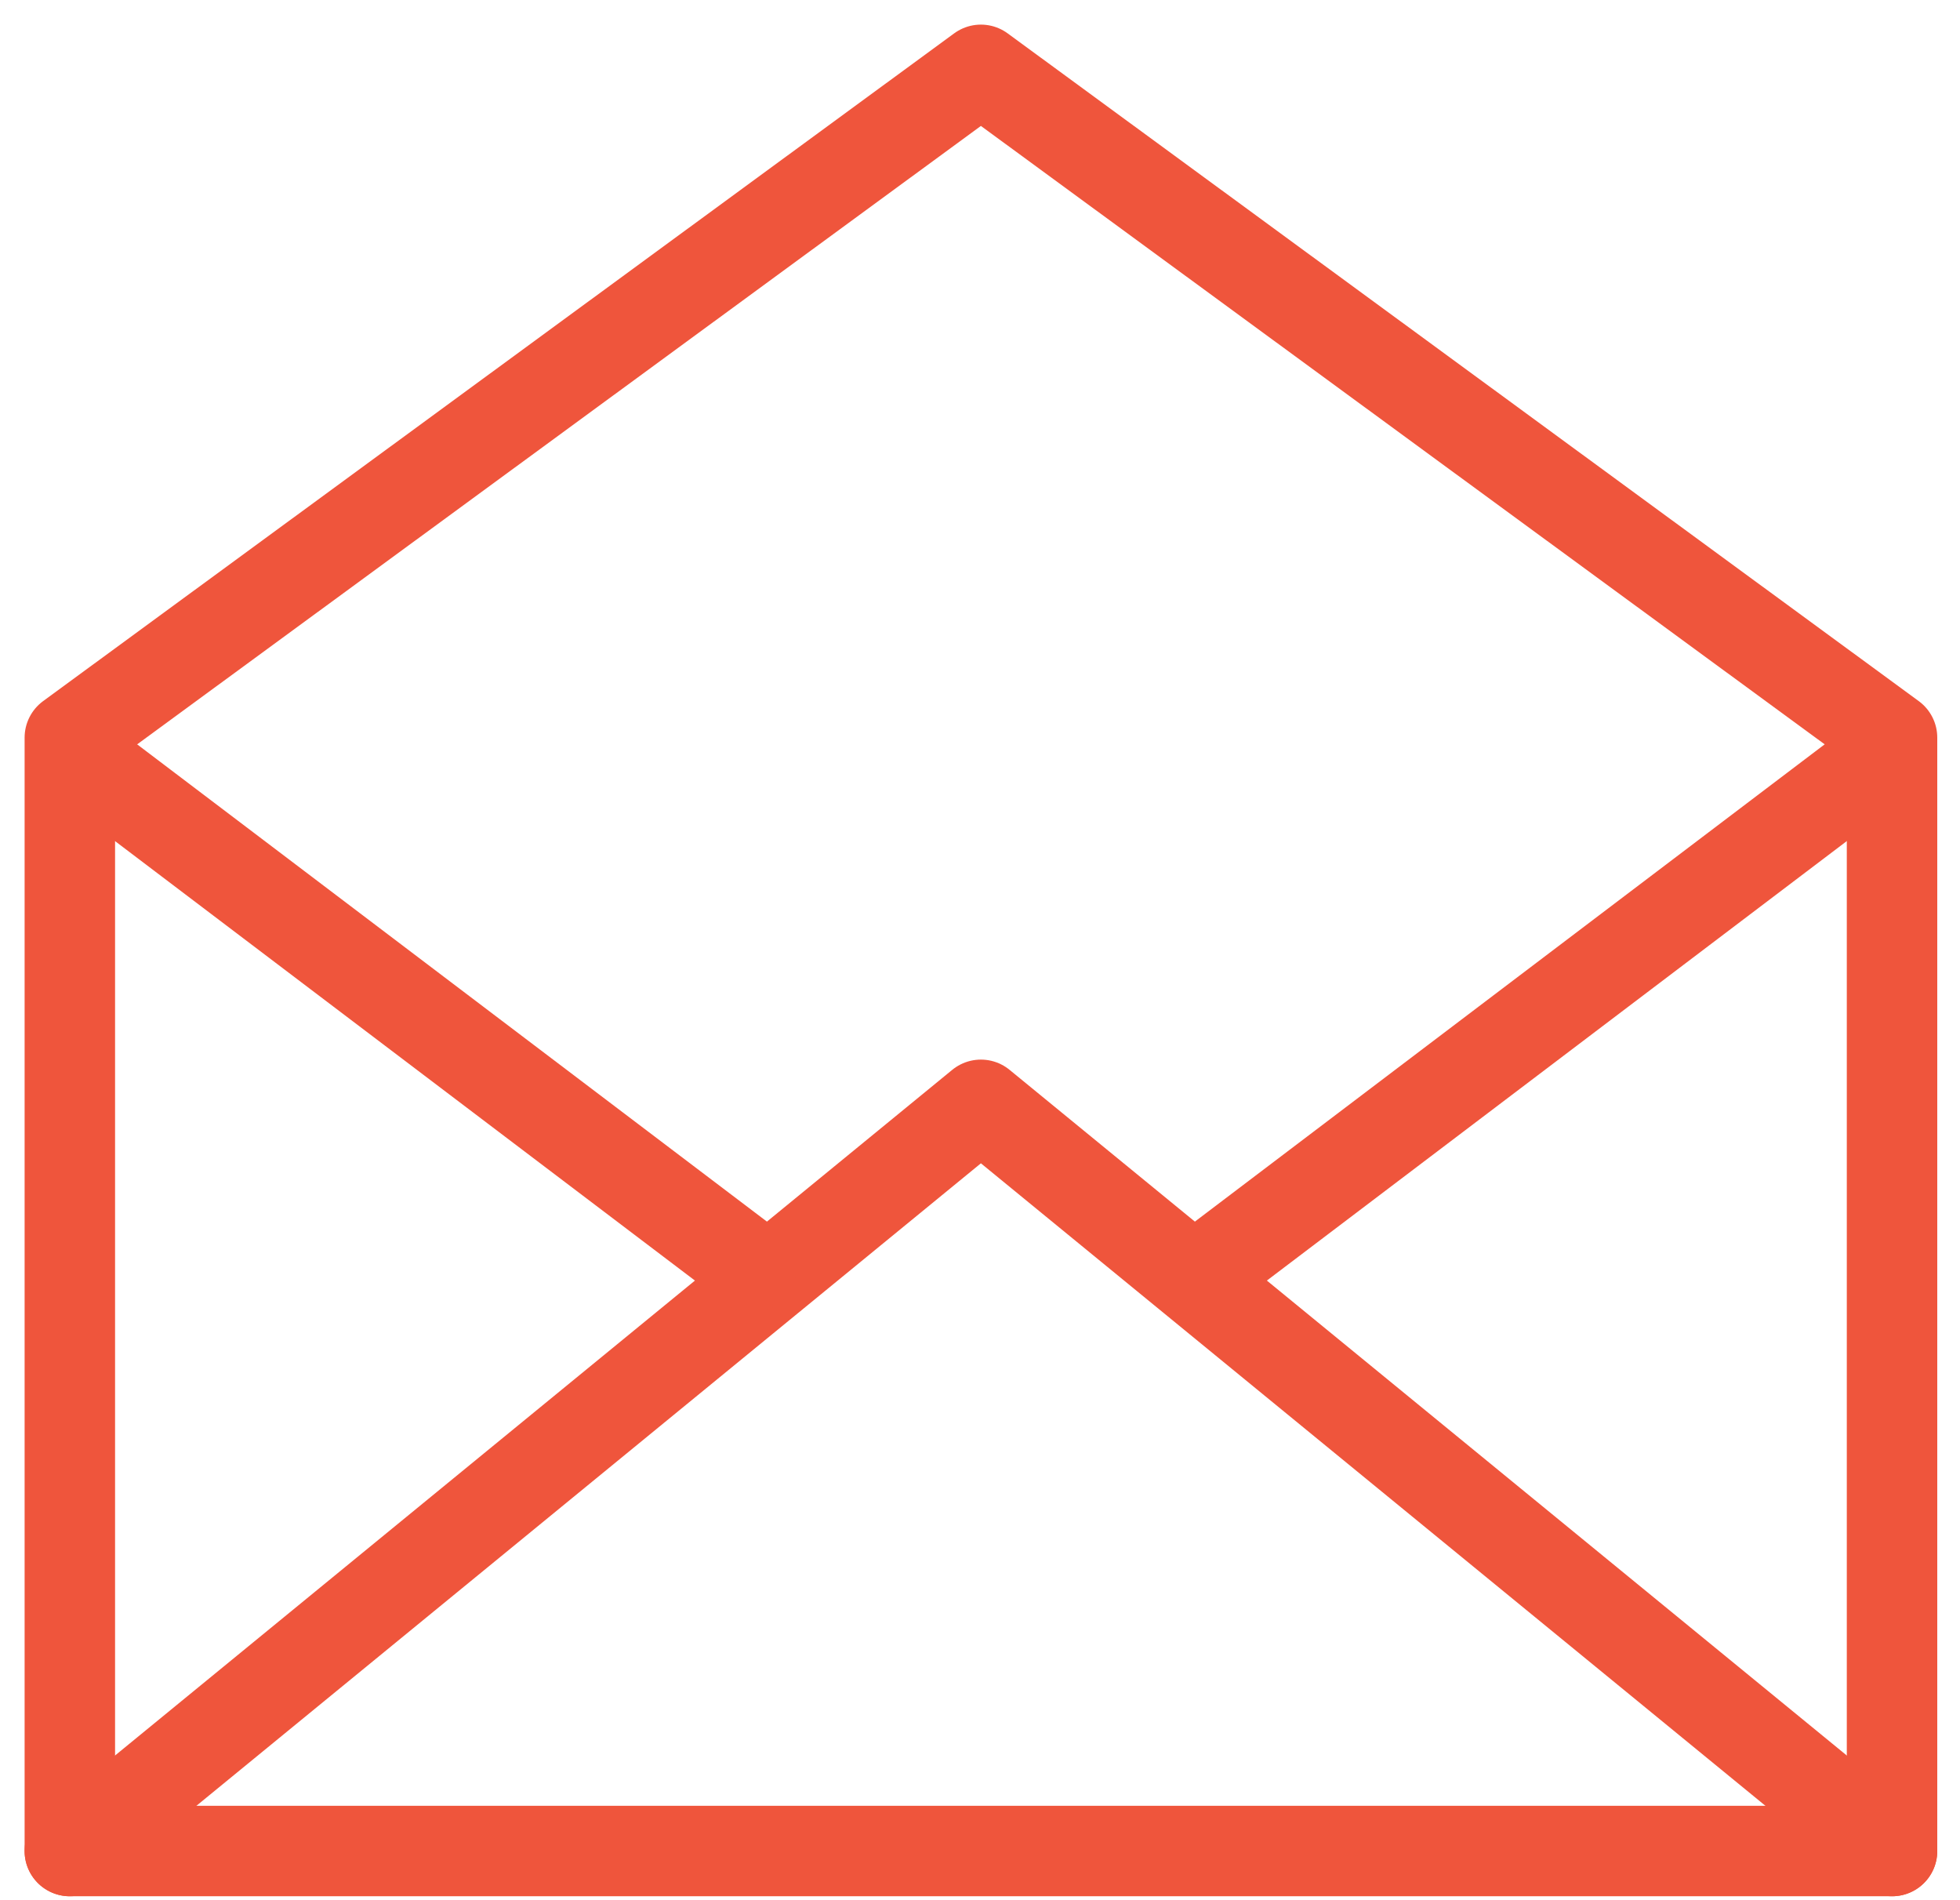 
<svg width="65px" height="63px" viewBox="0 0 65 63" version="1.1" xmlns="http://www.w3.org/2000/svg" xmlns:xlink="http://www.w3.org/1999/xlink">
  <g id="Page-1" stroke="none" stroke-width="1" fill="none" fill-rule="evenodd" stroke-linecap="round" stroke-linejoin="round">
    <g id="LET'S-GET-STARTED" transform="translate(-570, -1690)" stroke="#EF553C" stroke-width="3">
      <g transform="translate(148, 289)" id="CALL-&amp;-EMAIL">
        <g transform="translate(424, 1399)">
          <g id="EMAIL-ICON" transform="translate(0, 4)">
            <polygon id="Stroke-1" points="0.316 59.374 60.746 59.374 60.746 22.457 30.53 0.316 0.316 22.457"></polygon>
            <polyline id="Stroke-3" points="60.746 59.374 30.53 34.633 0.315 59.374"></polyline>
            <path d="M0.95,23.351 L22.934,40.008" id="Stroke-5"></path>
            <path d="M60.11,23.351 L38.126,40.008" id="Stroke-7"></path>
          </g>
        </g>
      </g>
    </g>
  </g>
</svg>